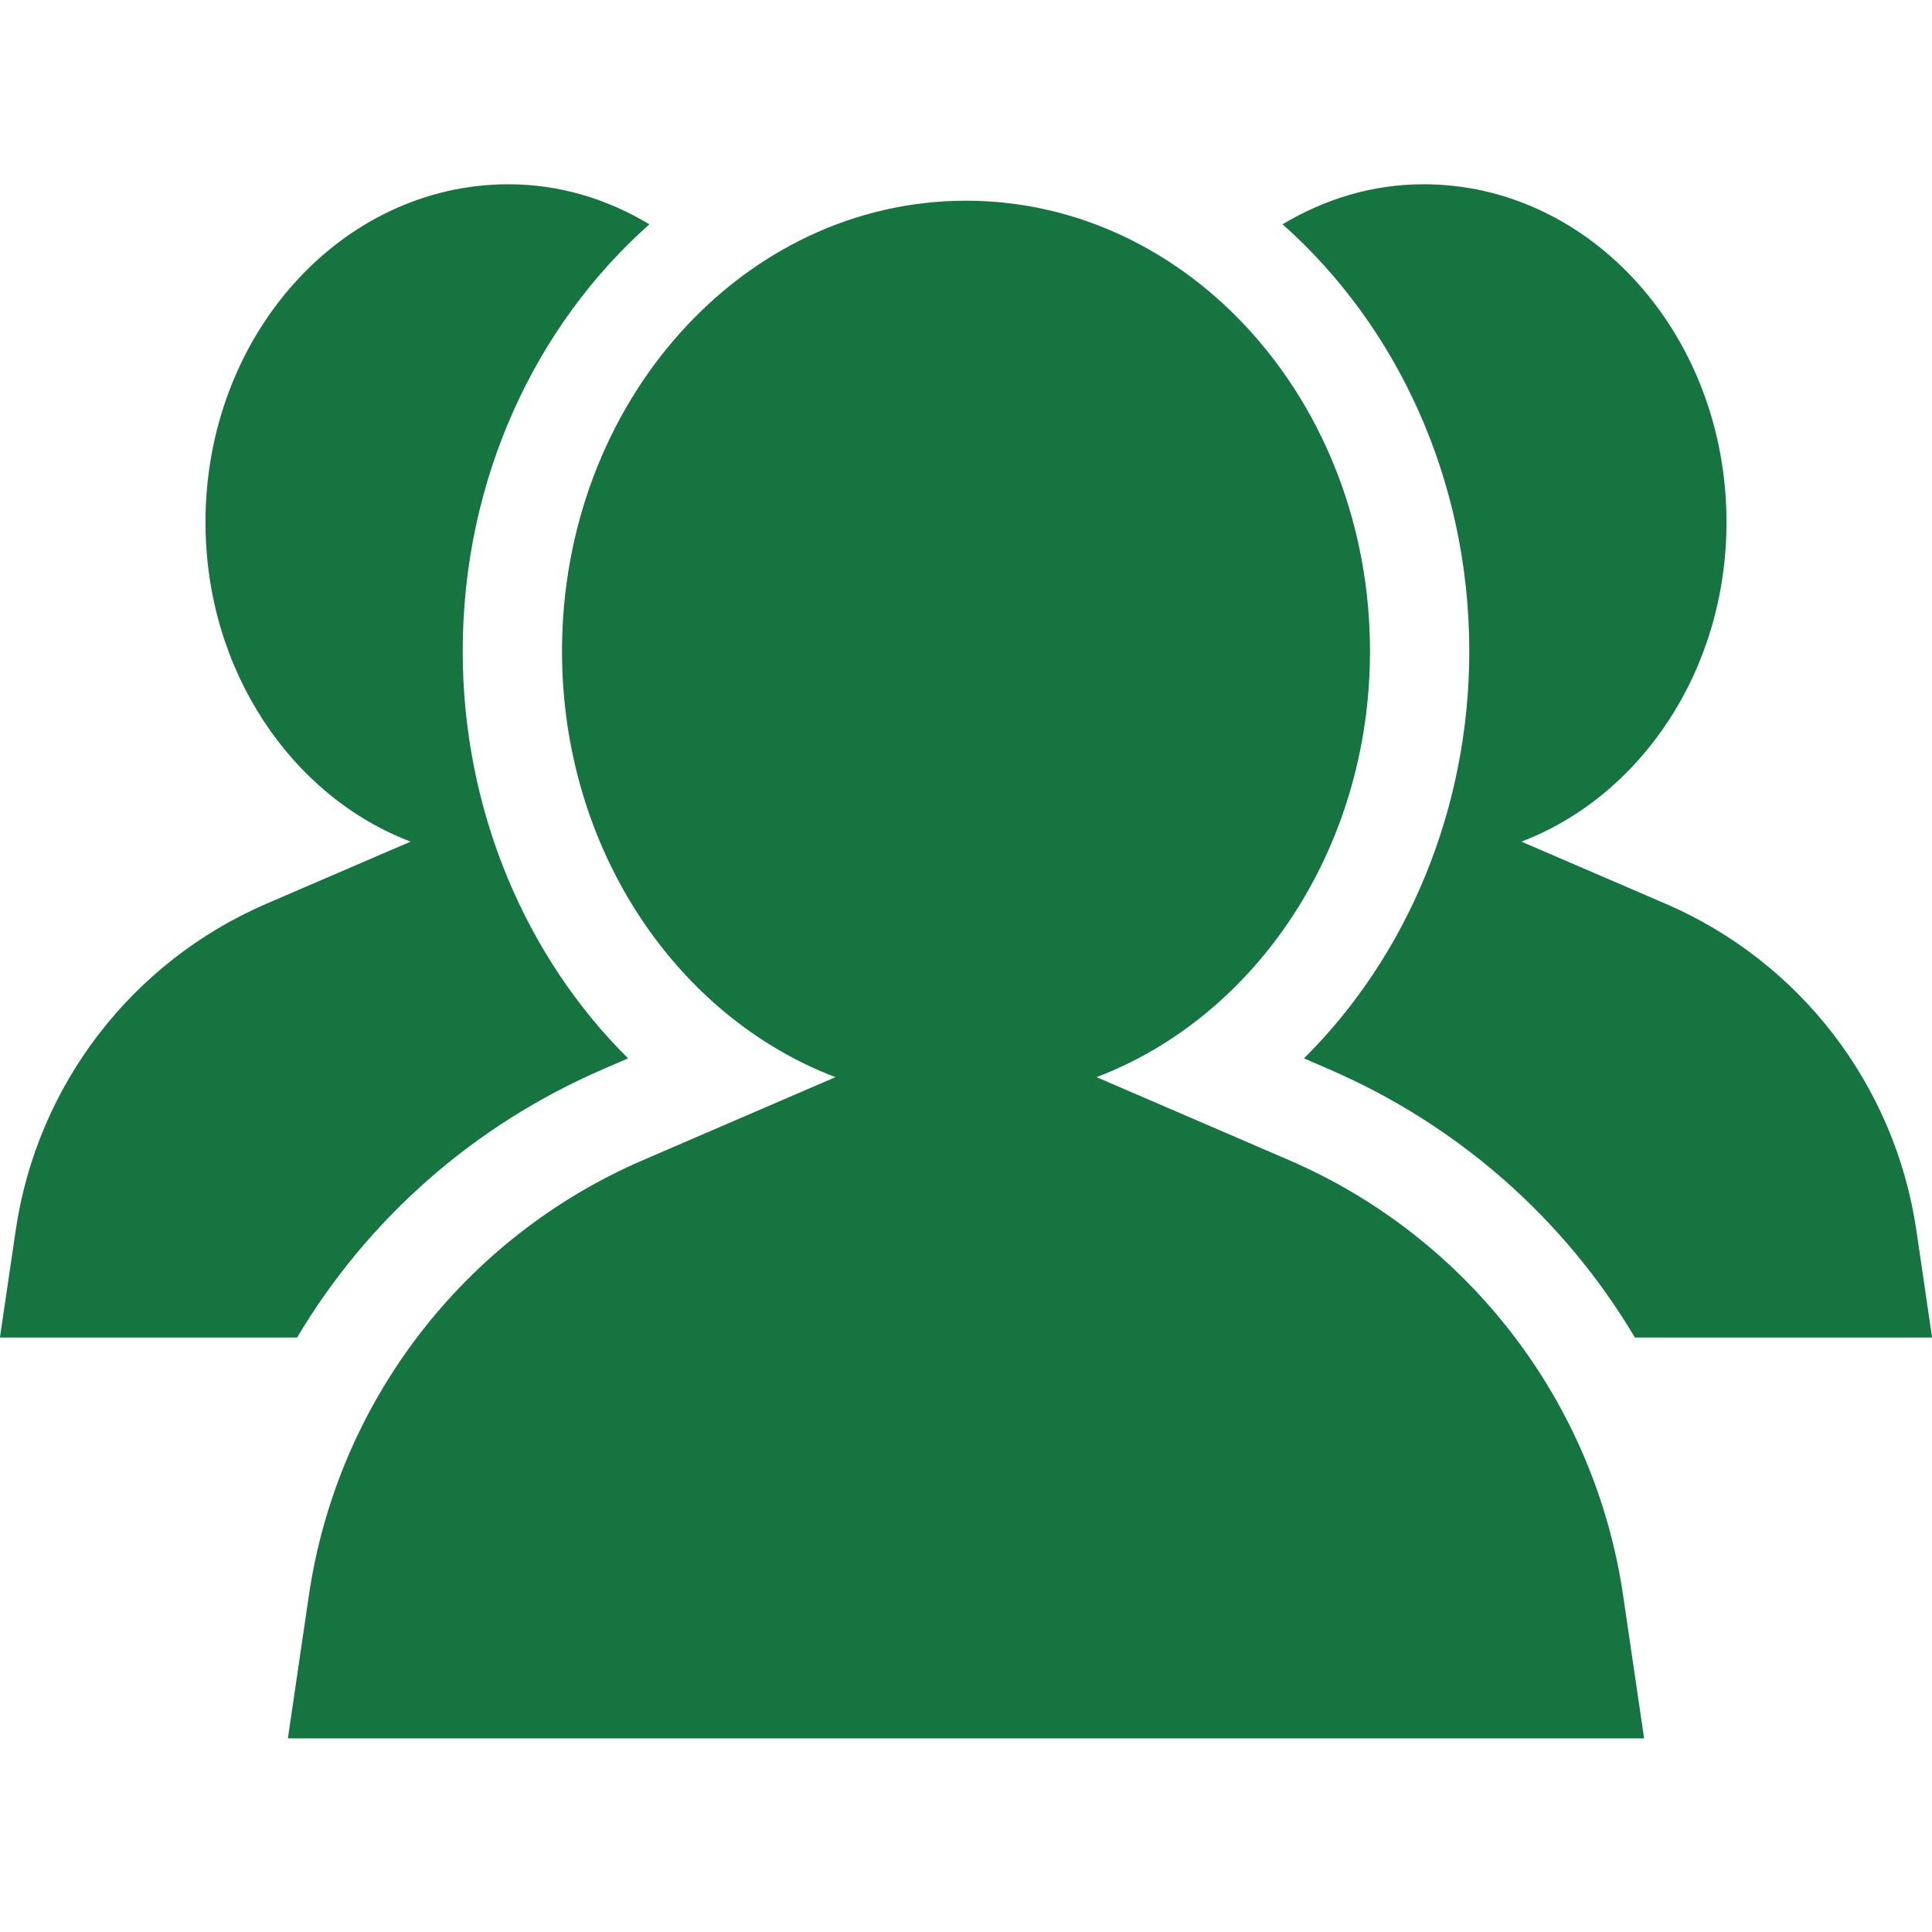 <svg xmlns="http://www.w3.org/2000/svg" xmlns:xlink="http://www.w3.org/1999/xlink" width="128" zoomAndPan="magnify" viewBox="0 0 96 96" height="128" preserveAspectRatio="xMidYMid meet" version="1.2"><defs><clipPath id="3b6e473be3"><path d="M 63 9.121 L 96 9.121 L 96 67 L 63 67 Z M 63 9.121 "/></clipPath><clipPath id="49a92333a0"><path d="M 0 9.121 L 33 9.121 L 33 67 L 0 67 Z M 0 9.121 "/></clipPath><clipPath id="88fd8ca24d"><path d="M 14 9.121 L 82 9.121 L 82 86.371 L 14 86.371 Z M 14 9.121 "/></clipPath></defs><g id="d991523a80"><g clip-rule="nonzero" clip-path="url(#3b6e473be3)"><path style=" stroke:none;fill-rule:nonzero;fill:#15743f;fill-opacity:1;" d="M 73.008 32.359 C 73.008 40.223 69.91 47.516 64.793 52.59 L 65.992 53.109 C 72.504 55.914 77.762 60.613 81.238 66.461 L 96.004 66.461 L 95.223 61.133 C 94.164 53.93 89.449 47.789 82.762 44.906 L 75.598 41.82 C 81.523 39.562 85.789 33.316 85.789 25.945 C 85.789 16.672 79.047 9.156 70.734 9.156 C 68.191 9.156 65.82 9.891 63.73 11.145 C 69.383 16.16 73.008 23.801 73.008 32.359 "/></g><g clip-rule="nonzero" clip-path="url(#49a92333a0)"><path style=" stroke:none;fill-rule:nonzero;fill:#15743f;fill-opacity:1;" d="M 30.008 53.109 L 31.211 52.59 C 26.09 47.516 22.992 40.223 22.992 32.359 C 22.992 23.801 26.617 16.16 32.27 11.145 C 30.18 9.891 27.809 9.156 25.27 9.156 C 16.953 9.156 10.211 16.672 10.211 25.945 C 10.211 33.316 14.477 39.562 20.402 41.82 L 13.238 44.906 C 6.551 47.789 1.836 53.93 0.781 61.133 L -0.004 66.461 L 14.762 66.461 C 18.242 60.613 23.5 55.914 30.008 53.109 "/></g><g clip-rule="nonzero" clip-path="url(#88fd8ca24d)"><path style=" stroke:none;fill-rule:nonzero;fill:#15743f;fill-opacity:1;" d="M 15.348 79.277 L 14.305 86.379 L 81.695 86.379 L 80.652 79.277 C 79.242 69.672 72.953 61.484 64.039 57.641 L 54.488 53.523 C 62.387 50.516 68.074 42.184 68.074 32.359 C 68.074 19.996 59.086 9.973 48 9.973 C 36.914 9.973 27.926 19.996 27.926 32.359 C 27.926 42.188 33.613 50.516 41.512 53.523 L 31.961 57.641 C 23.047 61.484 16.758 69.672 15.348 79.277 "/></g></g></svg>